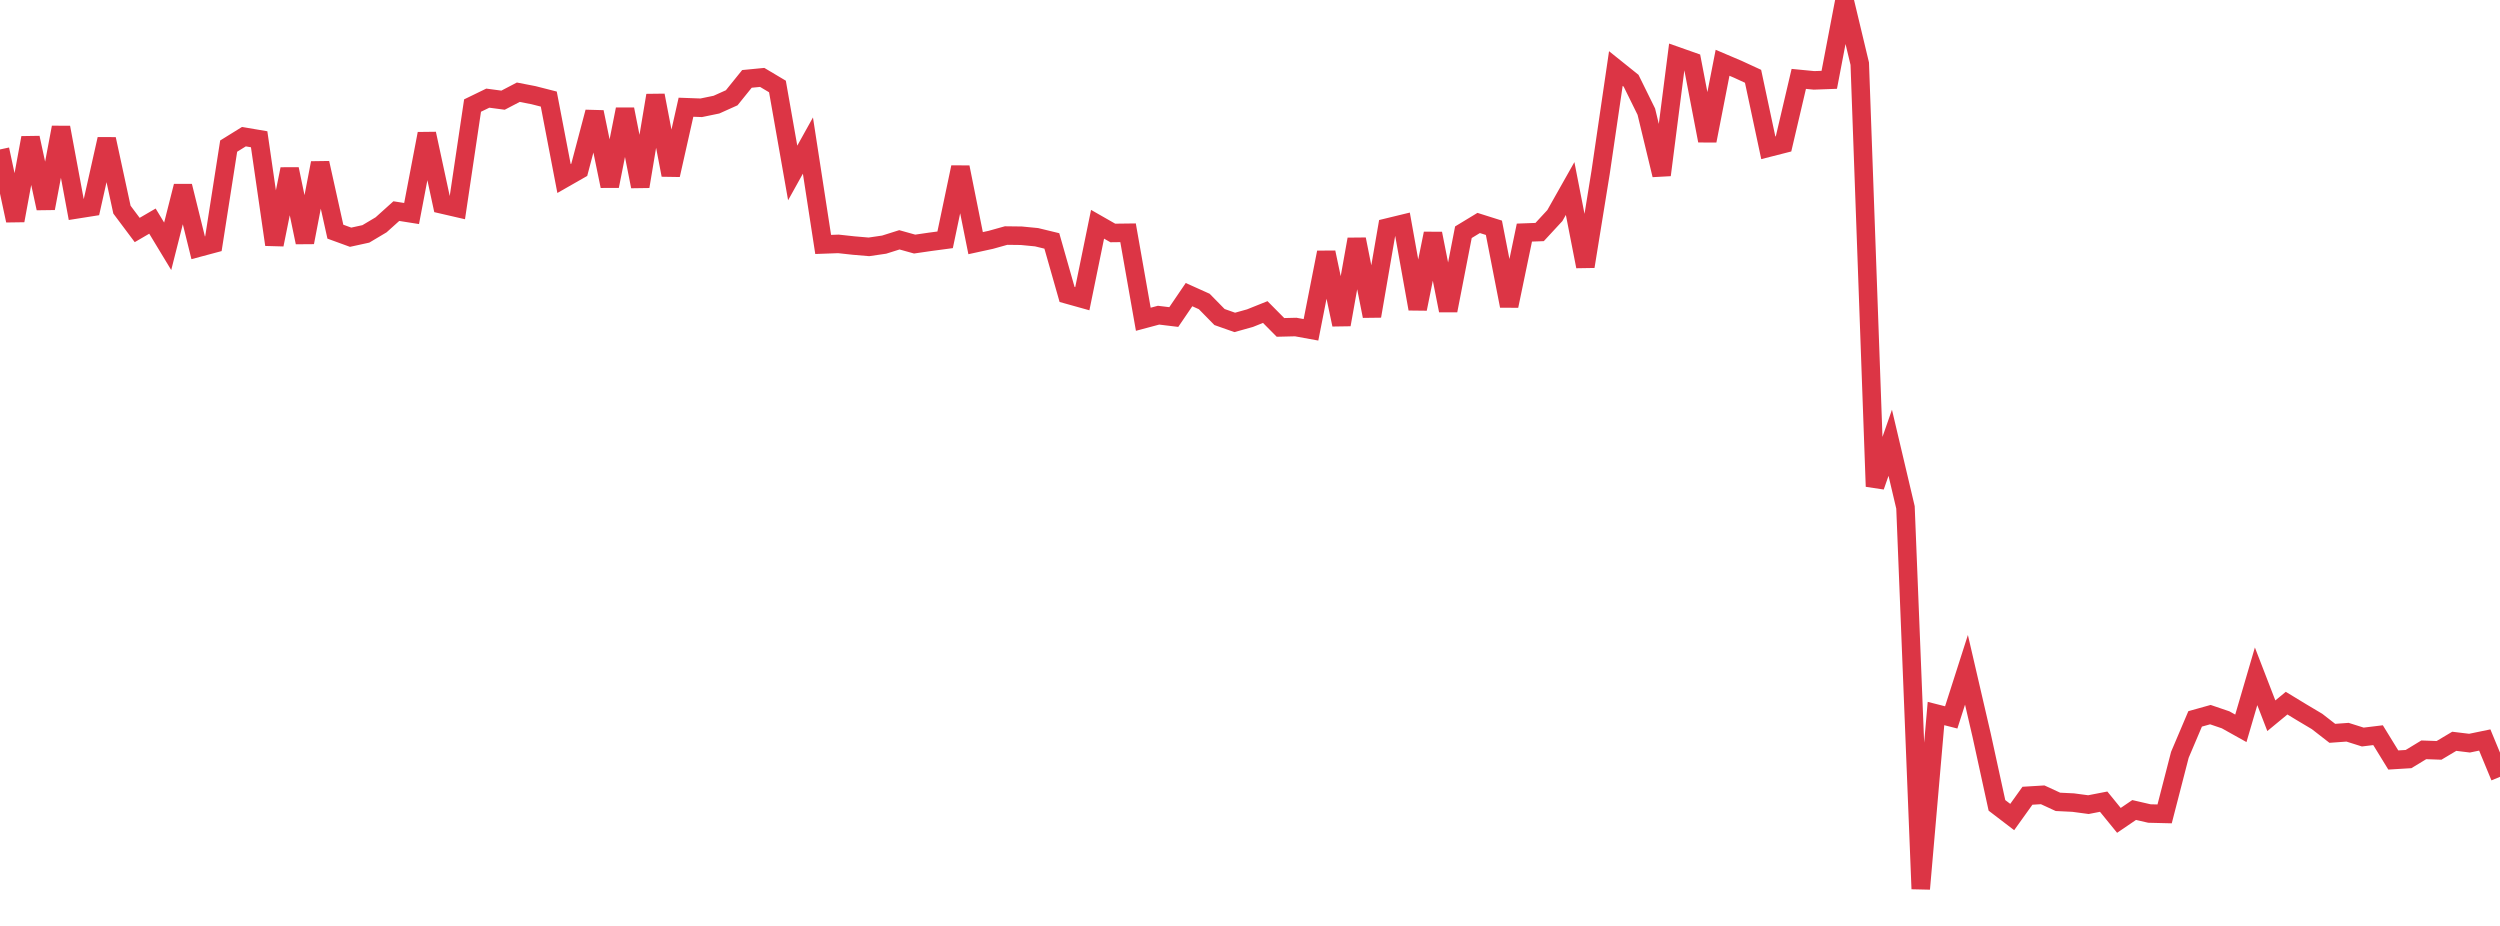 <?xml version="1.0" standalone="no"?>
<!DOCTYPE svg PUBLIC "-//W3C//DTD SVG 1.1//EN" "http://www.w3.org/Graphics/SVG/1.1/DTD/svg11.dtd">
<svg width="135" height="50" viewBox="0 0 135 50" preserveAspectRatio="none" class="sparkline" xmlns="http://www.w3.org/2000/svg"
xmlns:xlink="http://www.w3.org/1999/xlink"><path  class="sparkline--line" d="M 0 8.07 L 0 8.07 L 0.823 11.91 L 1.646 7.44 L 2.47 11.25 L 3.293 6.88 L 4.116 11.31 L 4.939 11.18 L 5.762 7.51 L 6.585 11.32 L 7.409 12.42 L 8.232 11.94 L 9.055 13.3 L 9.878 10.05 L 10.701 13.38 L 11.524 13.16 L 12.348 7.89 L 13.171 7.38 L 13.994 7.52 L 14.817 13.21 L 15.64 9.13 L 16.463 13.09 L 17.287 8.8 L 18.11 12.51 L 18.933 12.81 L 19.756 12.63 L 20.579 12.14 L 21.402 11.4 L 22.226 11.53 L 23.049 7.22 L 23.872 11.04 L 24.695 11.23 L 25.518 5.7 L 26.341 5.3 L 27.165 5.41 L 27.988 4.98 L 28.811 5.14 L 29.634 5.35 L 30.457 9.64 L 31.28 9.17 L 32.104 6.05 L 32.927 10.05 L 33.75 5.9 L 34.573 10.07 L 35.396 5.15 L 36.22 9.45 L 37.043 5.79 L 37.866 5.82 L 38.689 5.65 L 39.512 5.28 L 40.335 4.26 L 41.159 4.18 L 41.982 4.67 L 42.805 9.34 L 43.628 7.86 L 44.451 13.2 L 45.274 13.17 L 46.098 13.26 L 46.921 13.33 L 47.744 13.21 L 48.567 12.95 L 49.39 13.18 L 50.213 13.06 L 51.037 12.95 L 51.86 9.03 L 52.683 13.13 L 53.506 12.95 L 54.329 12.72 L 55.152 12.73 L 55.976 12.81 L 56.799 13.01 L 57.622 15.9 L 58.445 16.13 L 59.268 12.11 L 60.091 12.58 L 60.915 12.57 L 61.738 17.24 L 62.561 17.02 L 63.384 17.12 L 64.207 15.91 L 65.03 16.28 L 65.854 17.12 L 66.677 17.41 L 67.5 17.18 L 68.323 16.85 L 69.146 17.68 L 69.97 17.66 L 70.793 17.81 L 71.616 13.63 L 72.439 17.53 L 73.262 12.92 L 74.085 17.07 L 74.909 12.29 L 75.732 12.09 L 76.555 16.68 L 77.378 12.61 L 78.201 16.77 L 79.024 12.54 L 79.848 12.04 L 80.671 12.3 L 81.494 16.52 L 82.317 12.56 L 83.14 12.53 L 83.963 11.64 L 84.787 10.18 L 85.61 14.39 L 86.433 9.31 L 87.256 3.7 L 88.079 4.36 L 88.902 6.03 L 89.726 9.45 L 90.549 3.03 L 91.372 3.32 L 92.195 7.6 L 93.018 3.39 L 93.841 3.74 L 94.665 4.12 L 95.488 7.98 L 96.311 7.77 L 97.134 4.26 L 97.957 4.34 L 98.78 4.31 L 99.604 0 L 100.427 3.44 L 101.25 26.27 L 102.073 23.91 L 102.896 27.4 L 103.72 48 L 104.543 38.53 L 105.366 38.74 L 106.189 36.17 L 107.012 39.72 L 107.835 43.49 L 108.659 44.12 L 109.482 42.97 L 110.305 42.92 L 111.128 43.3 L 111.951 43.34 L 112.774 43.45 L 113.598 43.29 L 114.421 44.3 L 115.244 43.74 L 116.067 43.93 L 116.89 43.95 L 117.713 40.76 L 118.537 38.82 L 119.36 38.59 L 120.183 38.87 L 121.006 39.33 L 121.829 36.52 L 122.652 38.65 L 123.476 37.97 L 124.299 38.47 L 125.122 38.96 L 125.945 39.6 L 126.768 39.54 L 127.591 39.8 L 128.415 39.7 L 129.238 41.04 L 130.061 40.99 L 130.884 40.49 L 131.707 40.52 L 132.53 40.03 L 133.354 40.13 L 134.177 39.96 L 135 41.95" fill="none" stroke-width="1" stroke="#dc3545"></path></svg>